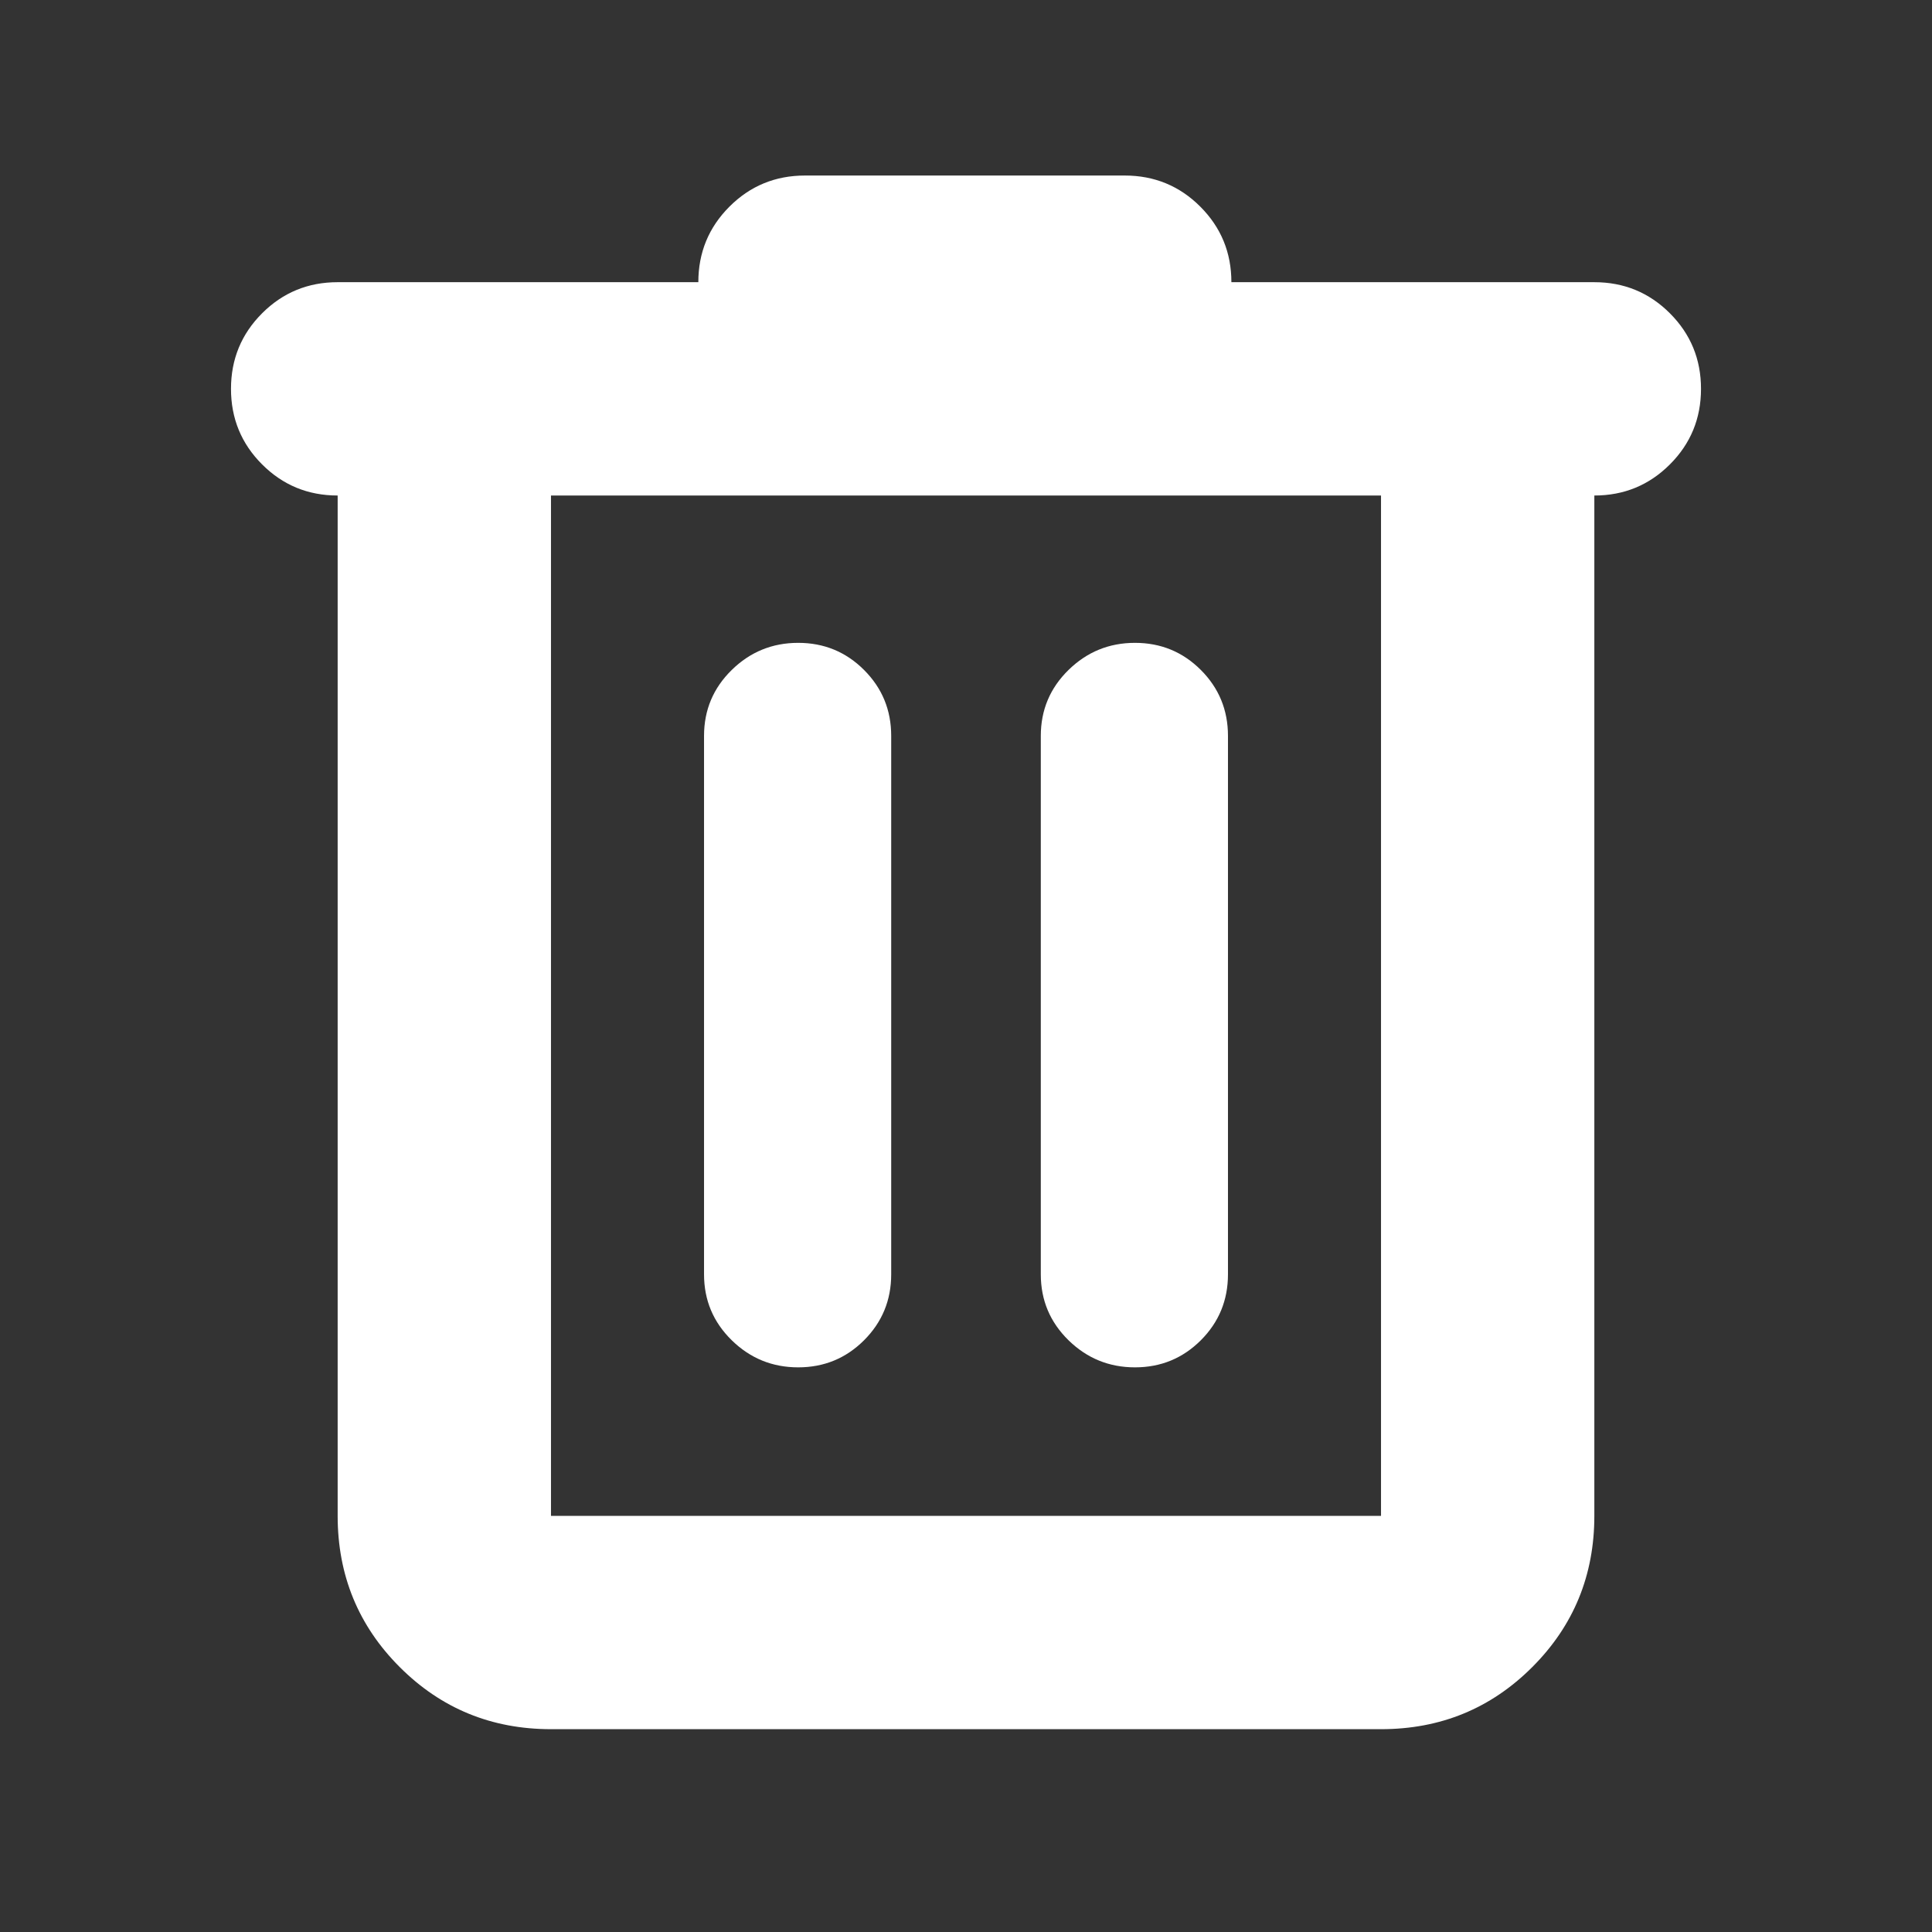 <svg xmlns="http://www.w3.org/2000/svg" height="24px" viewBox="0 -960 960 960" width="24px" fill="#FFFFFF"><rect x="0" y="-960" width="960" height="960" fill="#333333" stroke="none"/><path d="M273.78-100.78q-44.3 0-75.15-30.85-30.85-30.85-30.85-75.15v-507q-22.09 0-37.54-15.46-15.46-15.46-15.46-37.54 0-22.09 15.46-37.55 15.45-15.45 37.54-15.45H347q0-22.09 15.46-37.55 15.45-15.45 37.54-15.45h158.87q22.09 0 37.54 15.45 15.46 15.46 15.46 37.55h180.35q22.09 0 37.54 15.45 15.46 15.46 15.46 37.55 0 22.08-15.46 37.54-15.45 15.46-37.54 15.46v507q0 44.3-30.85 75.15-30.85 30.85-75.15 30.85H273.78Zm412.44-613H273.78v507h412.44v-507ZM396.61-280.57q19.26 0 32.74-13.47 13.48-13.48 13.48-32.74v-267.57q0-19.26-13.48-32.74t-32.74-13.48q-19.26 0-33.02 13.48-13.76 13.48-13.76 32.74v267.57q0 19.26 13.76 32.74 13.76 13.47 33.02 13.47Zm167.35 0q19.26 0 32.74-13.47 13.47-13.48 13.47-32.74v-267.57q0-19.26-13.47-32.74-13.48-13.48-32.74-13.48t-33.03 13.48q-13.76 13.48-13.76 32.74v267.57q0 19.26 13.76 32.74 13.77 13.47 33.03 13.47ZM273.78-713.78v507-507Z"/></svg>